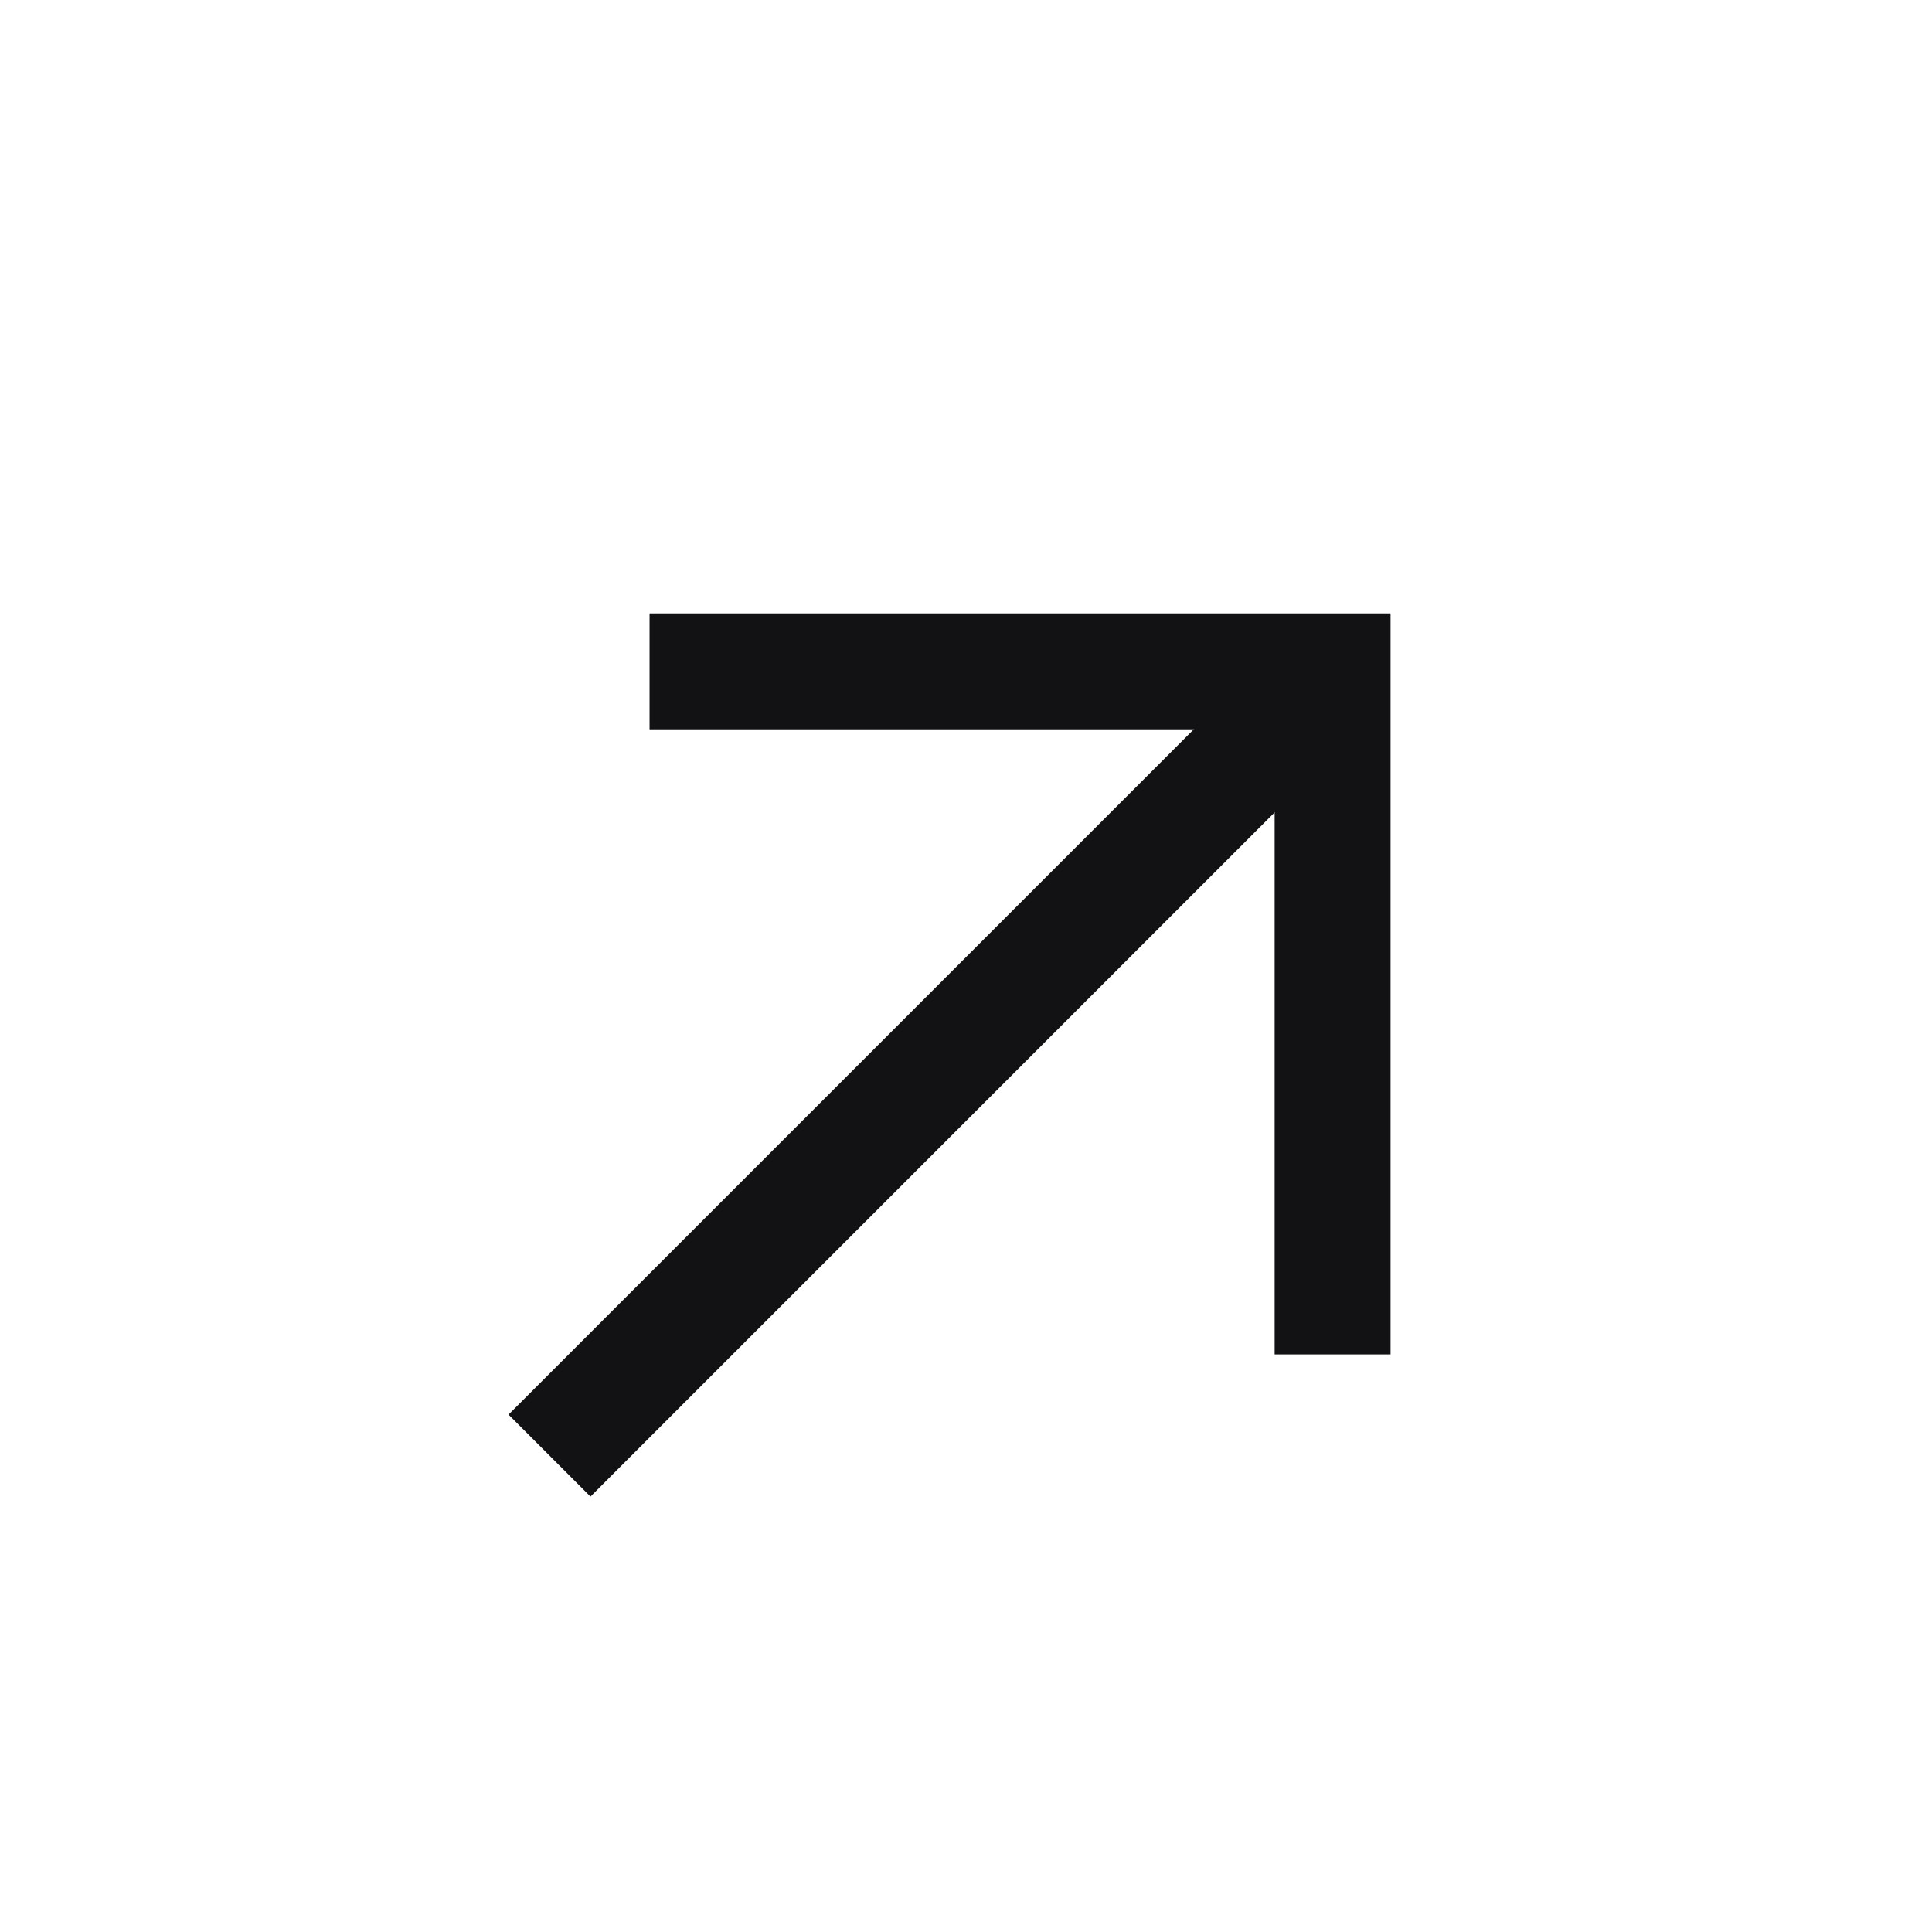 <svg width="24" height="24" viewBox="0 0 24 24" fill="none" xmlns="http://www.w3.org/2000/svg">
<path d="M8.069 8.34H16.554V16.825" stroke="#121215" stroke-width="1.44"/>
<path d="M16.576 8.332L6.826 18.082" stroke="#121215" stroke-width="1.44"/>
</svg>
